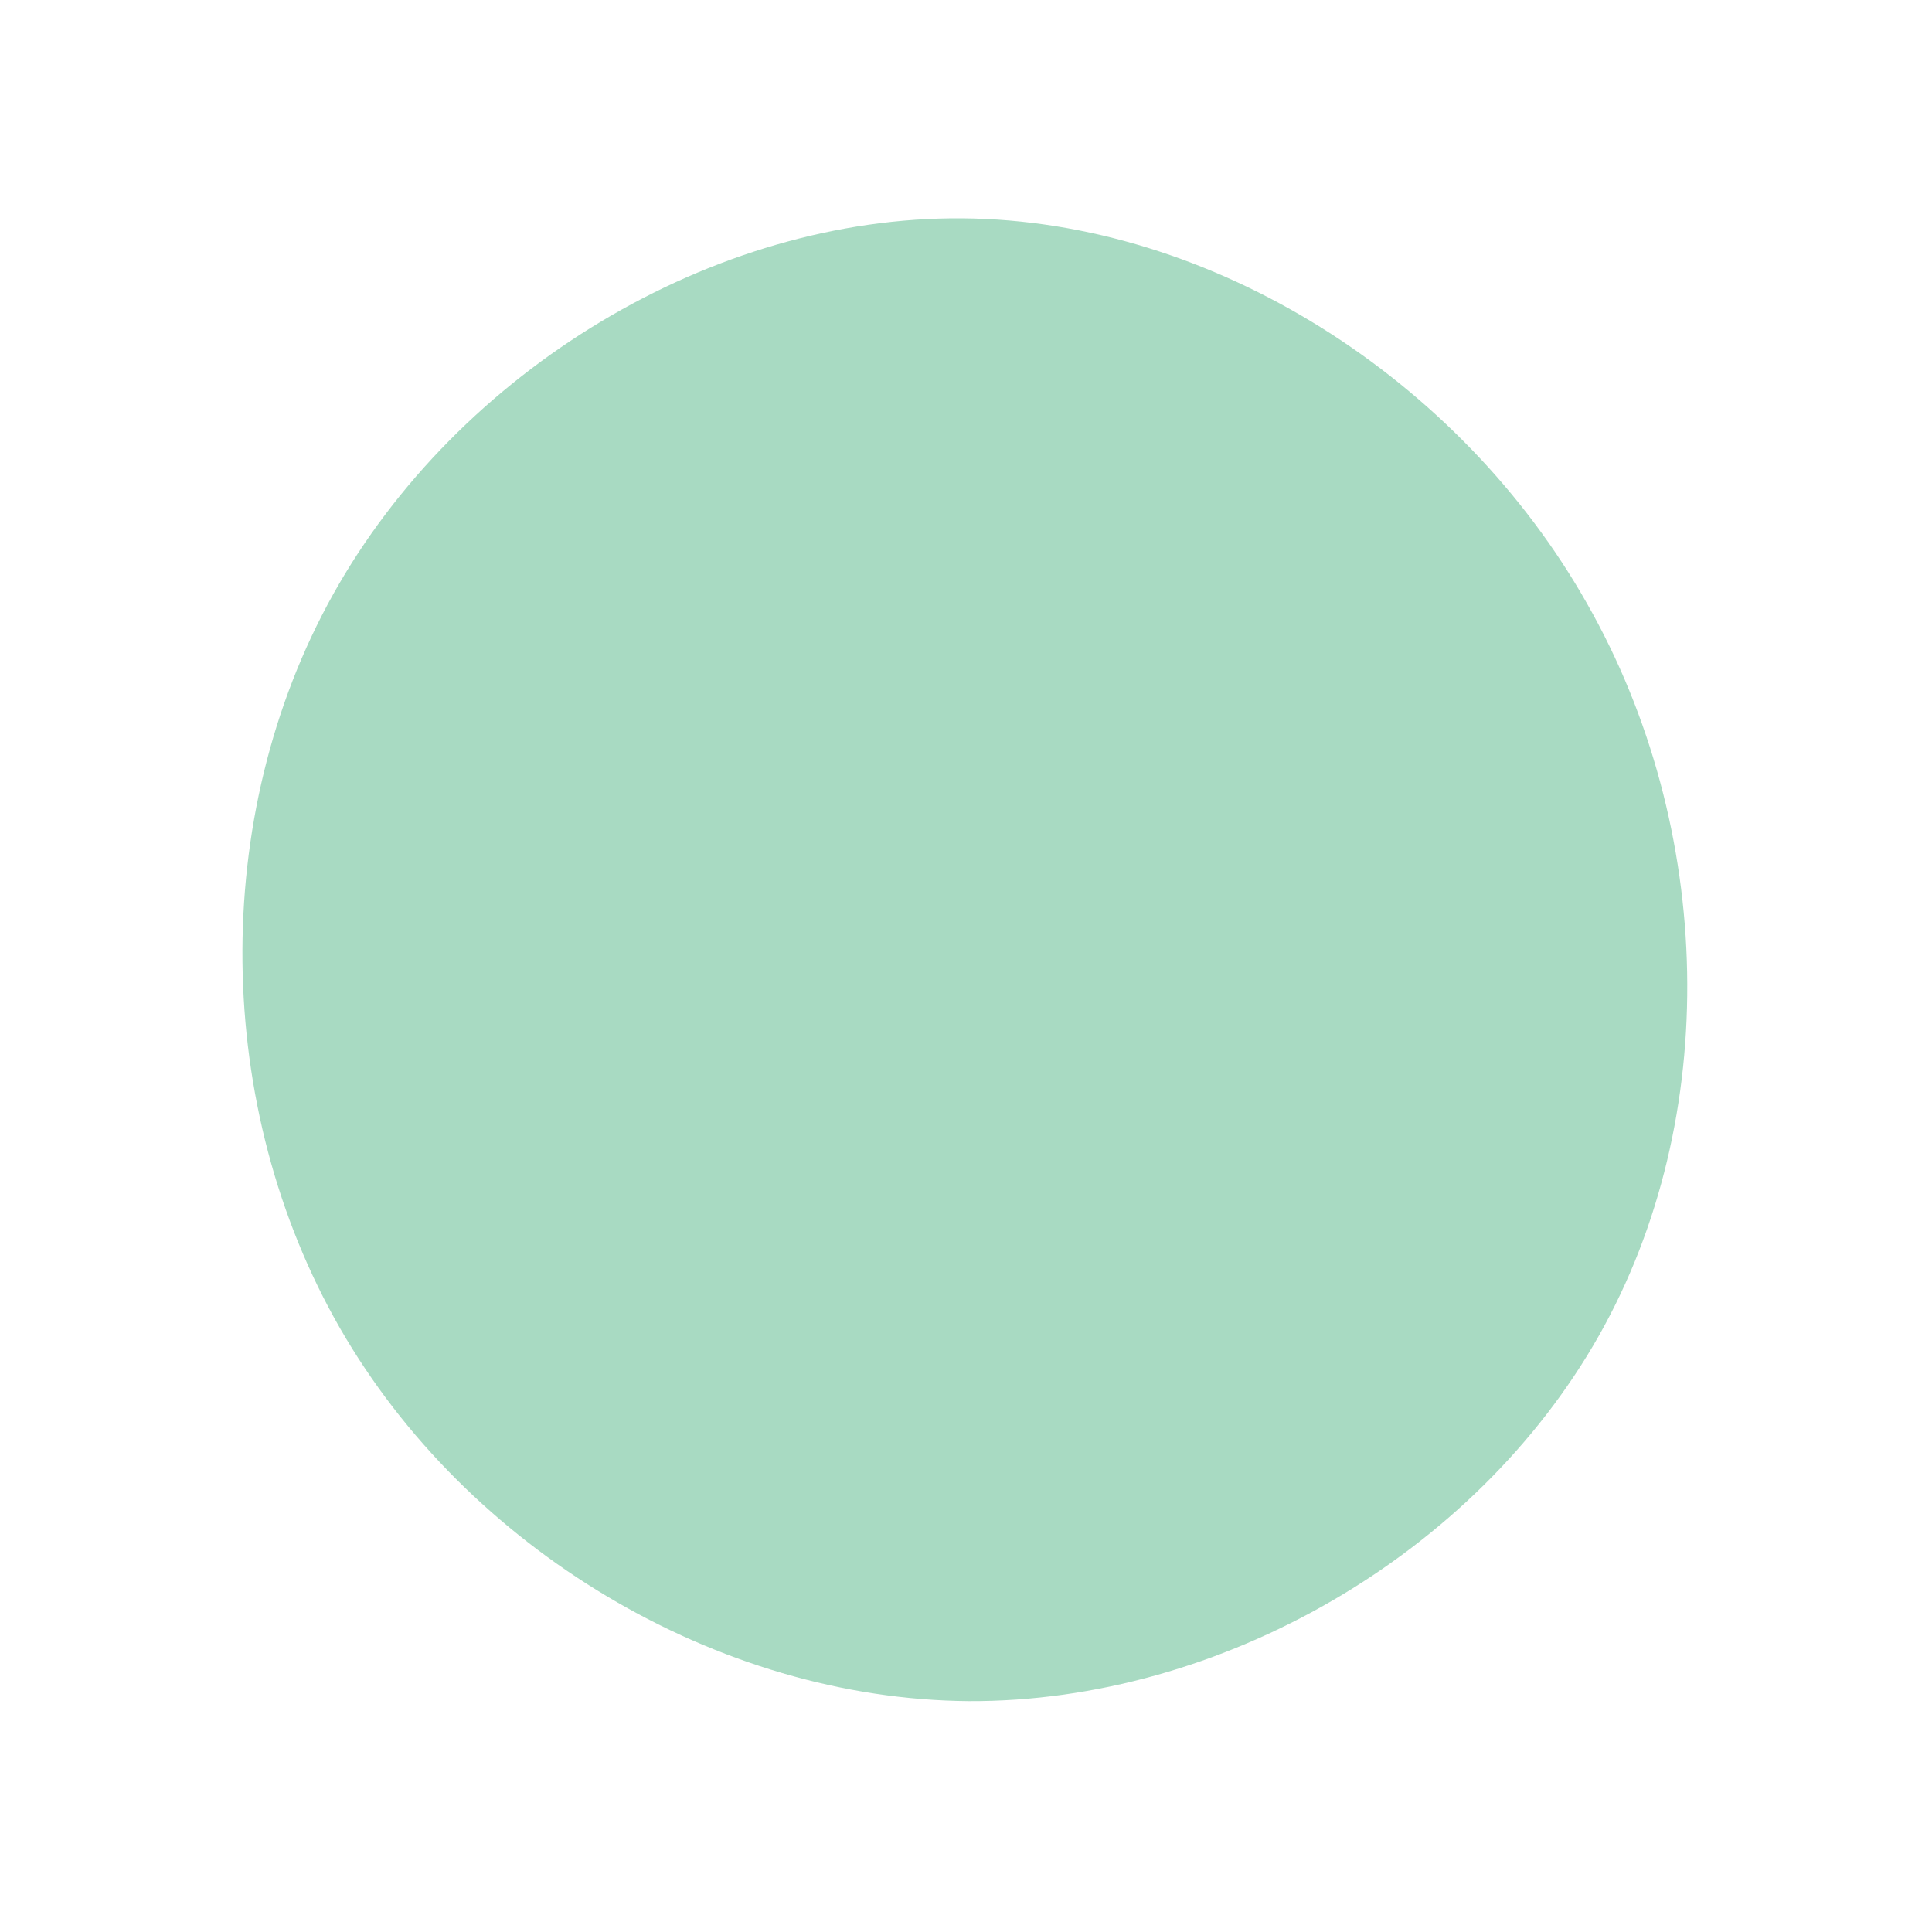 <svg xmlns="http://www.w3.org/2000/svg" viewBox="0 0 200 200"><path fill="#A8DAC2" d="M64.3,-37.5C77.5,-14.3,78.3,15.7,65.5,38.3C52.7,60.9,26.4,76.2,0.3,76.1C-25.8,75.9,-51.7,60.3,-64.8,37.5C-77.9,14.7,-78.4,-15.4,-65.5,-38.5C-52.6,-61.6,-26.3,-77.6,-0.4,-77.4C25.6,-77.2,51.2,-60.7,64.3,-37.5Z" transform="translate(100 100)"></path></svg>